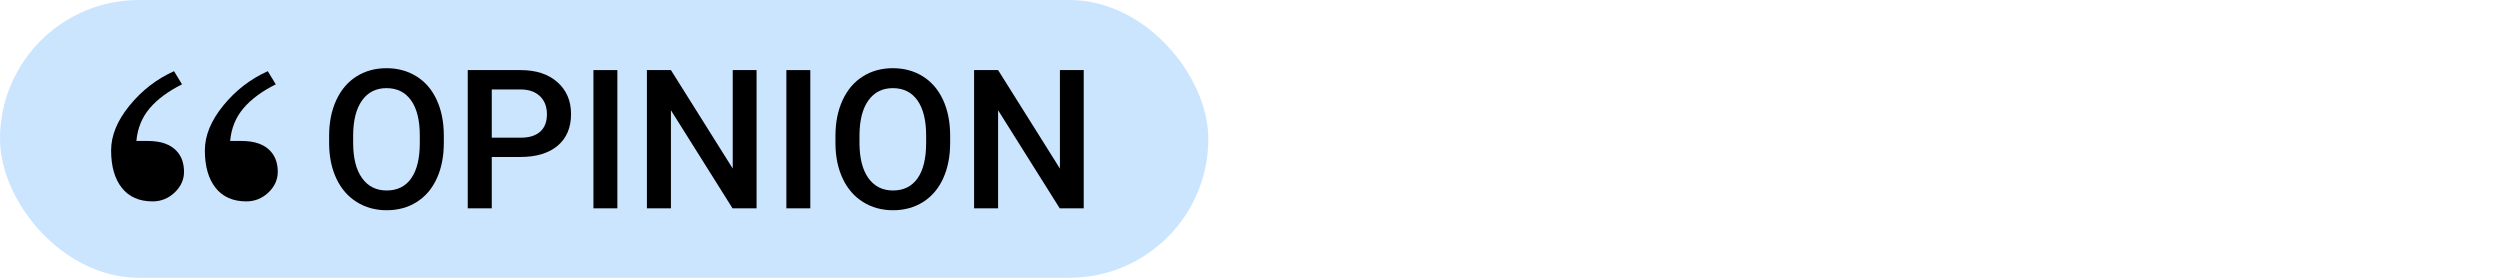 <?xml version="1.0" encoding="UTF-8"?> <svg xmlns="http://www.w3.org/2000/svg" width="180" height="20" viewBox="0 0 180 20" fill="none"><rect width="87" height="20" rx="10" fill="#CCE5FF"></rect><path fill-rule="evenodd" clip-rule="evenodd" d="M31.449 12.85C31.787 12.114 31.955 11.258 31.955 10.283V9.729C31.951 8.759 31.777 7.908 31.436 7.176C31.094 6.445 30.61 5.884 29.983 5.495C29.356 5.105 28.637 4.91 27.826 4.91C27.015 4.91 26.296 5.107 25.669 5.501C25.043 5.896 24.558 6.464 24.213 7.207C23.869 7.95 23.697 8.807 23.697 9.777V10.338C23.702 11.29 23.876 12.131 24.22 12.86C24.564 13.589 25.052 14.151 25.683 14.545C26.314 14.94 27.033 15.137 27.84 15.137C28.656 15.137 29.377 14.94 30.003 14.545C30.63 14.151 31.112 13.586 31.449 12.85ZM29.6 7.228C30.017 7.815 30.226 8.661 30.226 9.764V10.283C30.226 11.404 30.019 12.257 29.607 12.84C29.195 13.423 28.605 13.715 27.84 13.715C27.083 13.715 26.492 13.416 26.066 12.819C25.64 12.222 25.427 11.377 25.427 10.283V9.709C25.436 8.638 25.651 7.81 26.073 7.224C26.494 6.639 27.079 6.346 27.826 6.346C28.592 6.346 29.183 6.64 29.6 7.228Z" fill="black"></path><path fill-rule="evenodd" clip-rule="evenodd" d="M35.407 15V11.302H37.465C38.618 11.302 39.514 11.031 40.155 10.488C40.795 9.946 41.115 9.187 41.115 8.212C41.115 7.259 40.788 6.494 40.134 5.915C39.48 5.336 38.597 5.047 37.485 5.047H33.678V15H35.407ZM37.485 9.914H35.407V6.441H37.533C38.107 6.451 38.559 6.616 38.887 6.937C39.215 7.258 39.379 7.688 39.379 8.226C39.379 8.772 39.217 9.191 38.894 9.48C38.57 9.769 38.101 9.914 37.485 9.914Z" fill="black"></path><path d="M44.451 15H42.728V5.047H44.451V15Z" fill="black"></path><path d="M54.473 15H52.743L48.307 7.938V15H46.577V5.047H48.307L52.757 12.136V5.047H54.473V15Z" fill="black"></path><path d="M58.342 15H56.619V5.047H58.342V15Z" fill="black"></path><path fill-rule="evenodd" clip-rule="evenodd" d="M67.905 12.85C68.243 12.114 68.411 11.258 68.411 10.283V9.729C68.407 8.759 68.233 7.908 67.892 7.176C67.55 6.445 67.066 5.884 66.439 5.495C65.812 5.105 65.093 4.91 64.282 4.91C63.471 4.91 62.752 5.107 62.126 5.501C61.499 5.896 61.014 6.464 60.669 7.207C60.325 7.95 60.153 8.807 60.153 9.777V10.338C60.158 11.29 60.332 12.131 60.676 12.86C61.02 13.589 61.508 14.151 62.139 14.545C62.77 14.94 63.489 15.137 64.296 15.137C65.112 15.137 65.833 14.94 66.46 14.545C67.086 14.151 67.568 13.586 67.905 12.85ZM66.056 7.228C66.473 7.815 66.682 8.661 66.682 9.764V10.283C66.682 11.404 66.475 12.257 66.063 12.84C65.651 13.423 65.061 13.715 64.296 13.715C63.539 13.715 62.948 13.416 62.522 12.819C62.096 12.222 61.883 11.377 61.883 10.283V9.709C61.892 8.638 62.107 7.81 62.529 7.224C62.95 6.639 63.535 6.346 64.282 6.346C65.048 6.346 65.639 6.64 66.056 7.228Z" fill="black"></path><path d="M78.029 15H76.3L71.863 7.938V15H70.134V5.047H71.863L76.314 12.136V5.047H78.029V15Z" fill="black"></path><path fill-rule="evenodd" clip-rule="evenodd" d="M10.985 14.5C11.596 14.5 12.126 14.286 12.576 13.859C13.025 13.432 13.25 12.933 13.25 12.363C13.25 12.087 13.209 11.82 13.126 11.562C13.043 11.304 12.901 11.068 12.7 10.854C12.491 10.632 12.216 10.458 11.875 10.333C11.535 10.209 11.094 10.146 10.553 10.146H9.82C9.907 9.22 10.23 8.433 10.789 7.783C11.347 7.133 12.12 6.563 13.106 6.073L12.53 5.125C11.282 5.686 10.215 6.509 9.329 7.596C8.443 8.682 8 9.759 8 10.828C8 11.976 8.257 12.875 8.772 13.525C9.287 14.175 10.025 14.5 10.985 14.5ZM17.735 14.5C18.346 14.5 18.876 14.286 19.326 13.859C19.775 13.432 20 12.933 20 12.363C20 12.087 19.959 11.82 19.876 11.562C19.793 11.304 19.651 11.068 19.45 10.854C19.241 10.632 18.966 10.458 18.625 10.333C18.285 10.209 17.844 10.146 17.303 10.146H16.57C16.657 9.22 16.98 8.433 17.539 7.783C18.097 7.133 18.87 6.563 19.856 6.073L19.28 5.125C18.032 5.686 16.965 6.509 16.079 7.596C15.193 8.682 14.75 9.759 14.75 10.828C14.75 11.976 15.008 12.875 15.522 13.525C16.037 14.175 16.775 14.5 17.735 14.5Z" fill="black"></path></svg> 